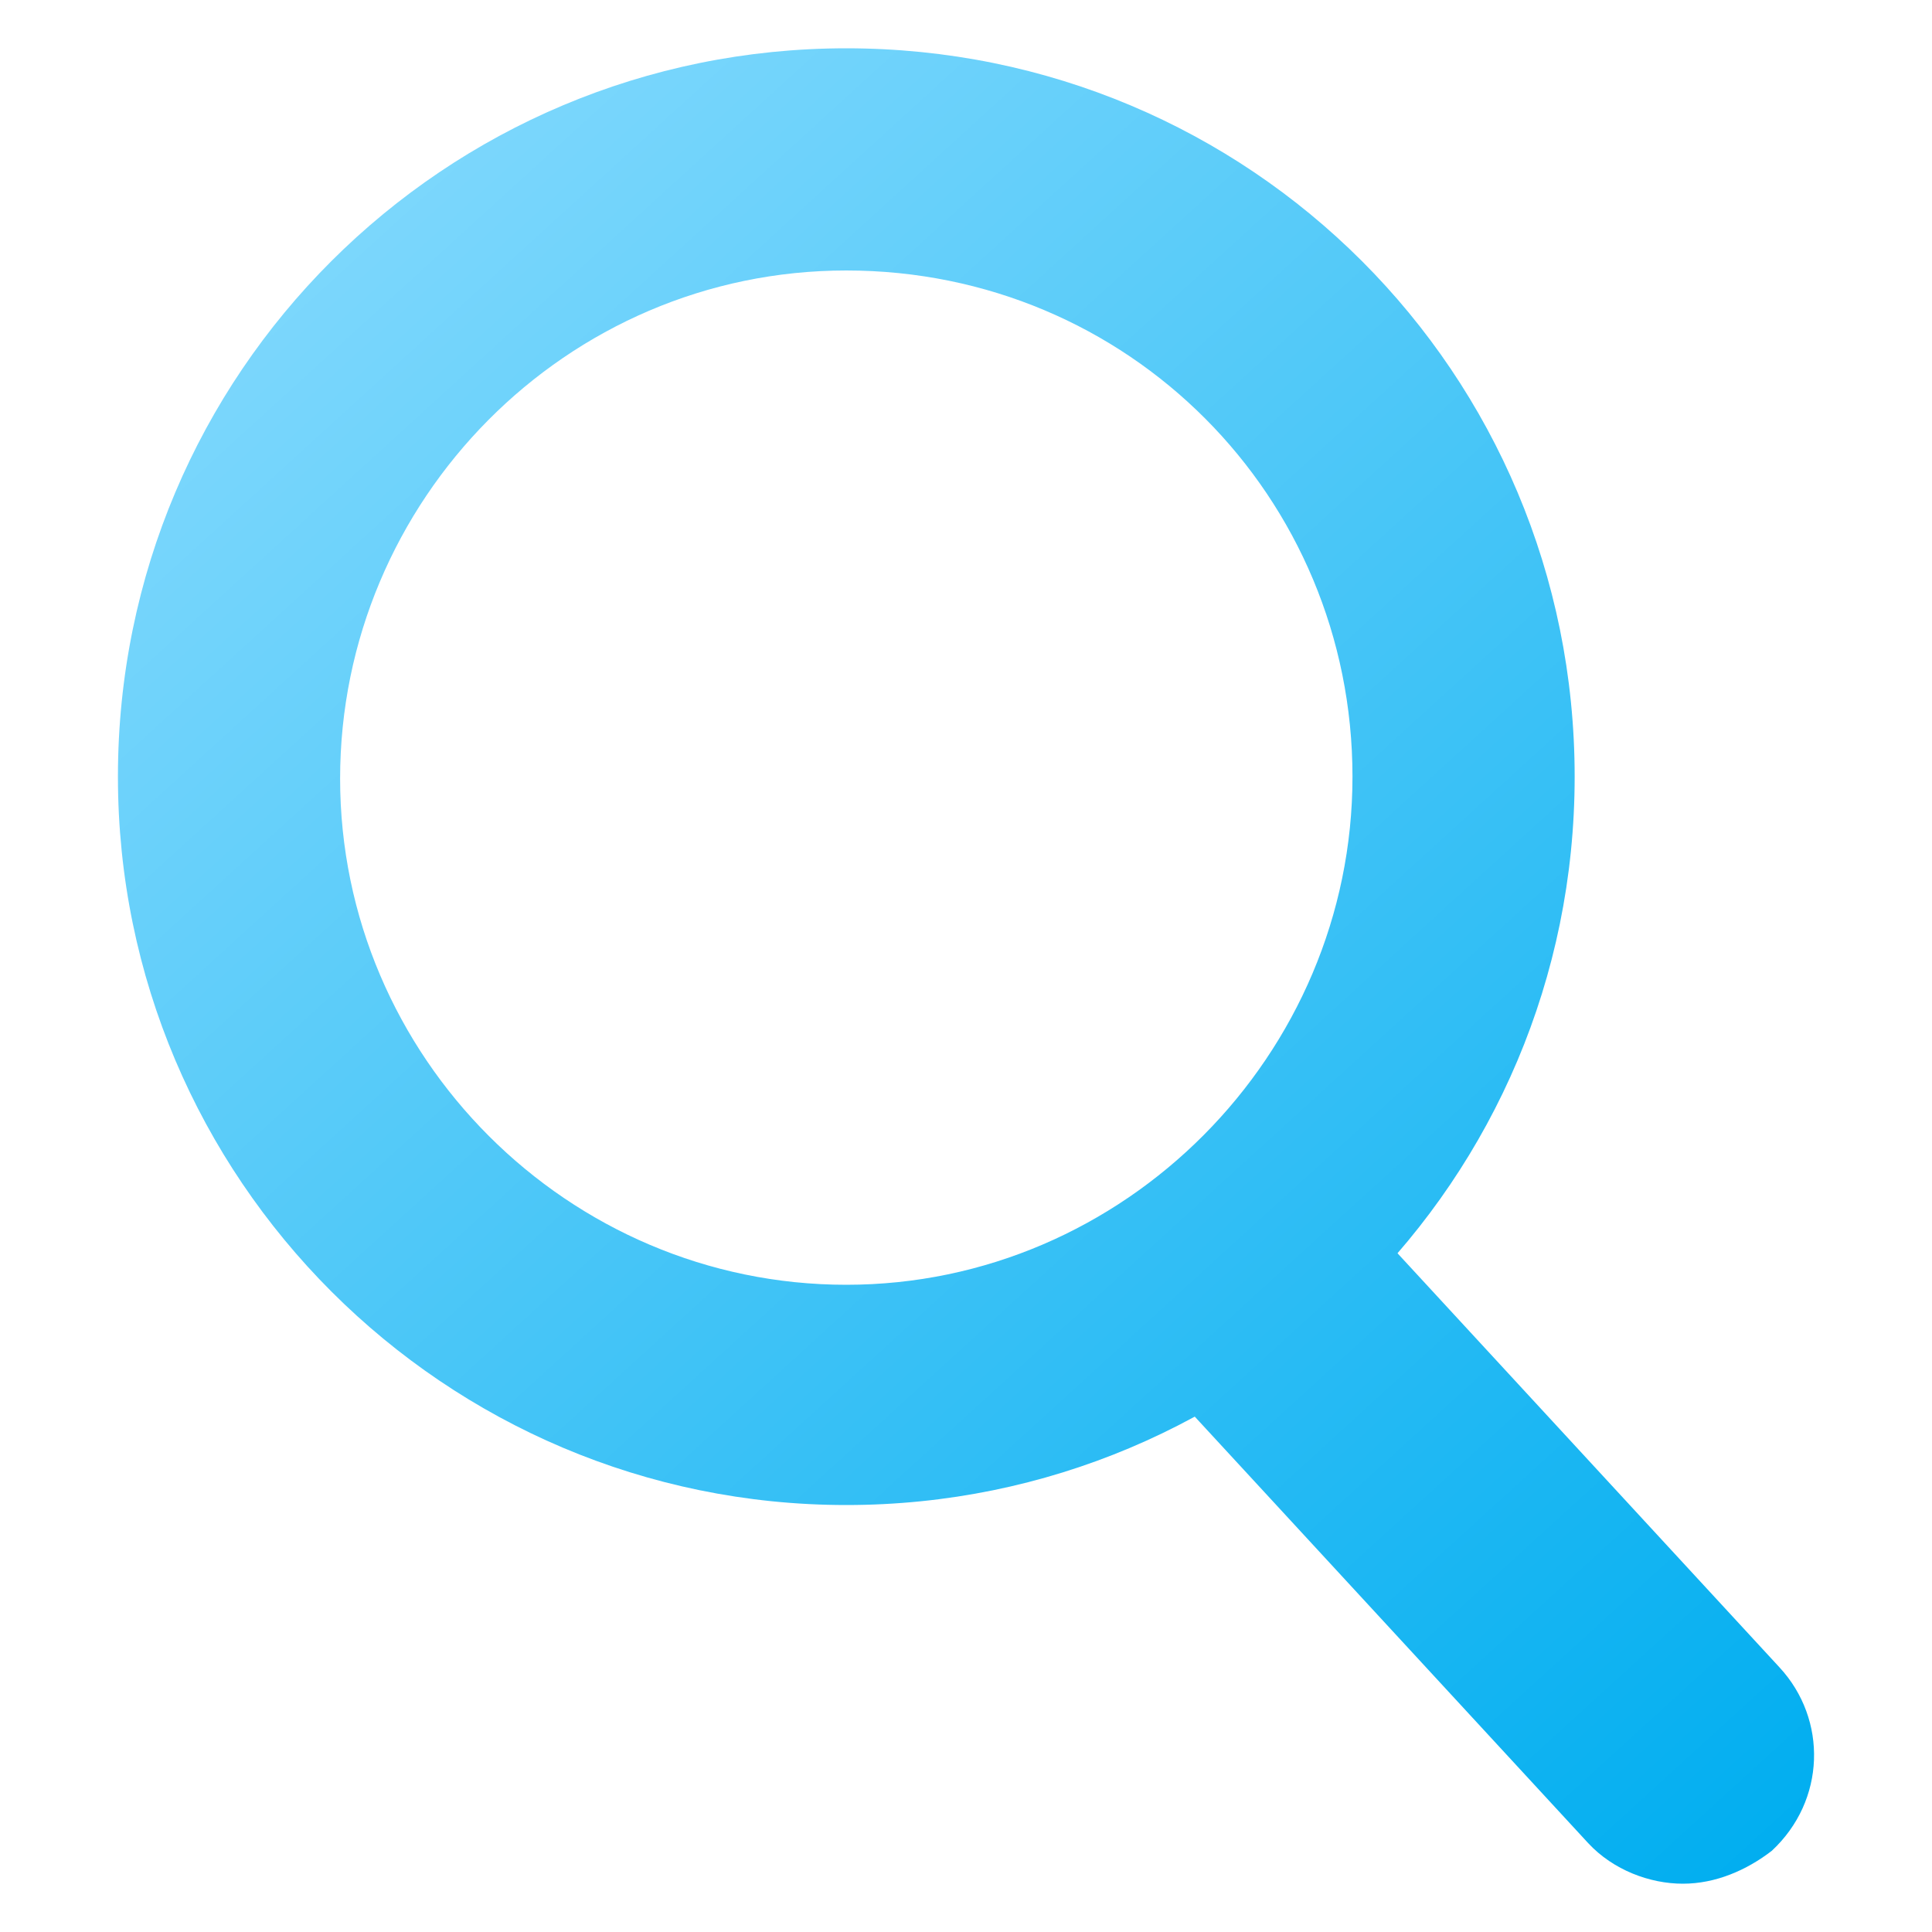 <svg xmlns="http://www.w3.org/2000/svg" version="1.1" xmlns:xlink="http://www.w3.org/1999/xlink" width="512" height="512" x="0" y="0" viewBox="0 0 100 100" style="enable-background:new 0 0 512 512" xml:space="preserve"><g><linearGradient id="a"><stop stop-opacity="1" stop-color="#97e0ff" offset="0"></stop><stop stop-opacity="1" stop-color="#01aef0" offset="1"></stop></linearGradient><linearGradient xlink:href="#a" id="b" x1="1.467" x2="93.484" y1="-6.236" y2="94.604" gradientUnits="userSpaceOnUse"></linearGradient><linearGradient xlink:href="#a" id="c" x1="-.185" x2="91.832" y1="-4.729" y2="96.112" gradientUnits="userSpaceOnUse"></linearGradient><path fill="url(#b)" d="M43.804 2.5c-20.8 0-37.7 16.8-37.7 37.7 0 20.8 16.9 37.7 37.7 37.7s37.7-16.8 37.7-37.7-16.8-37.7-37.7-37.7zm0 64c-14.4 0-26.2-11.8-26.2-26.2s11.7-26.3 26.2-26.3c14.6 0 26.2 11.7 26.2 26.2 0 14.4-11.8 26.3-26.2 26.3z" opacity="1" data-original="url(#b)"></path><path fill="url(#c)" d="M87.104 97.5c-1.7 0-3.6-.7-4.9-2.1l-22.6-24.5c-2.6-2.7-2.4-6.9.4-9.5 2.7-2.5 6.9-2.4 9.5.4l22.6 24.5c2.5 2.7 2.4 6.9-.4 9.5-1.3 1-2.9 1.7-4.6 1.7z" opacity="1" data-original="url(#c)"></path></g></svg>